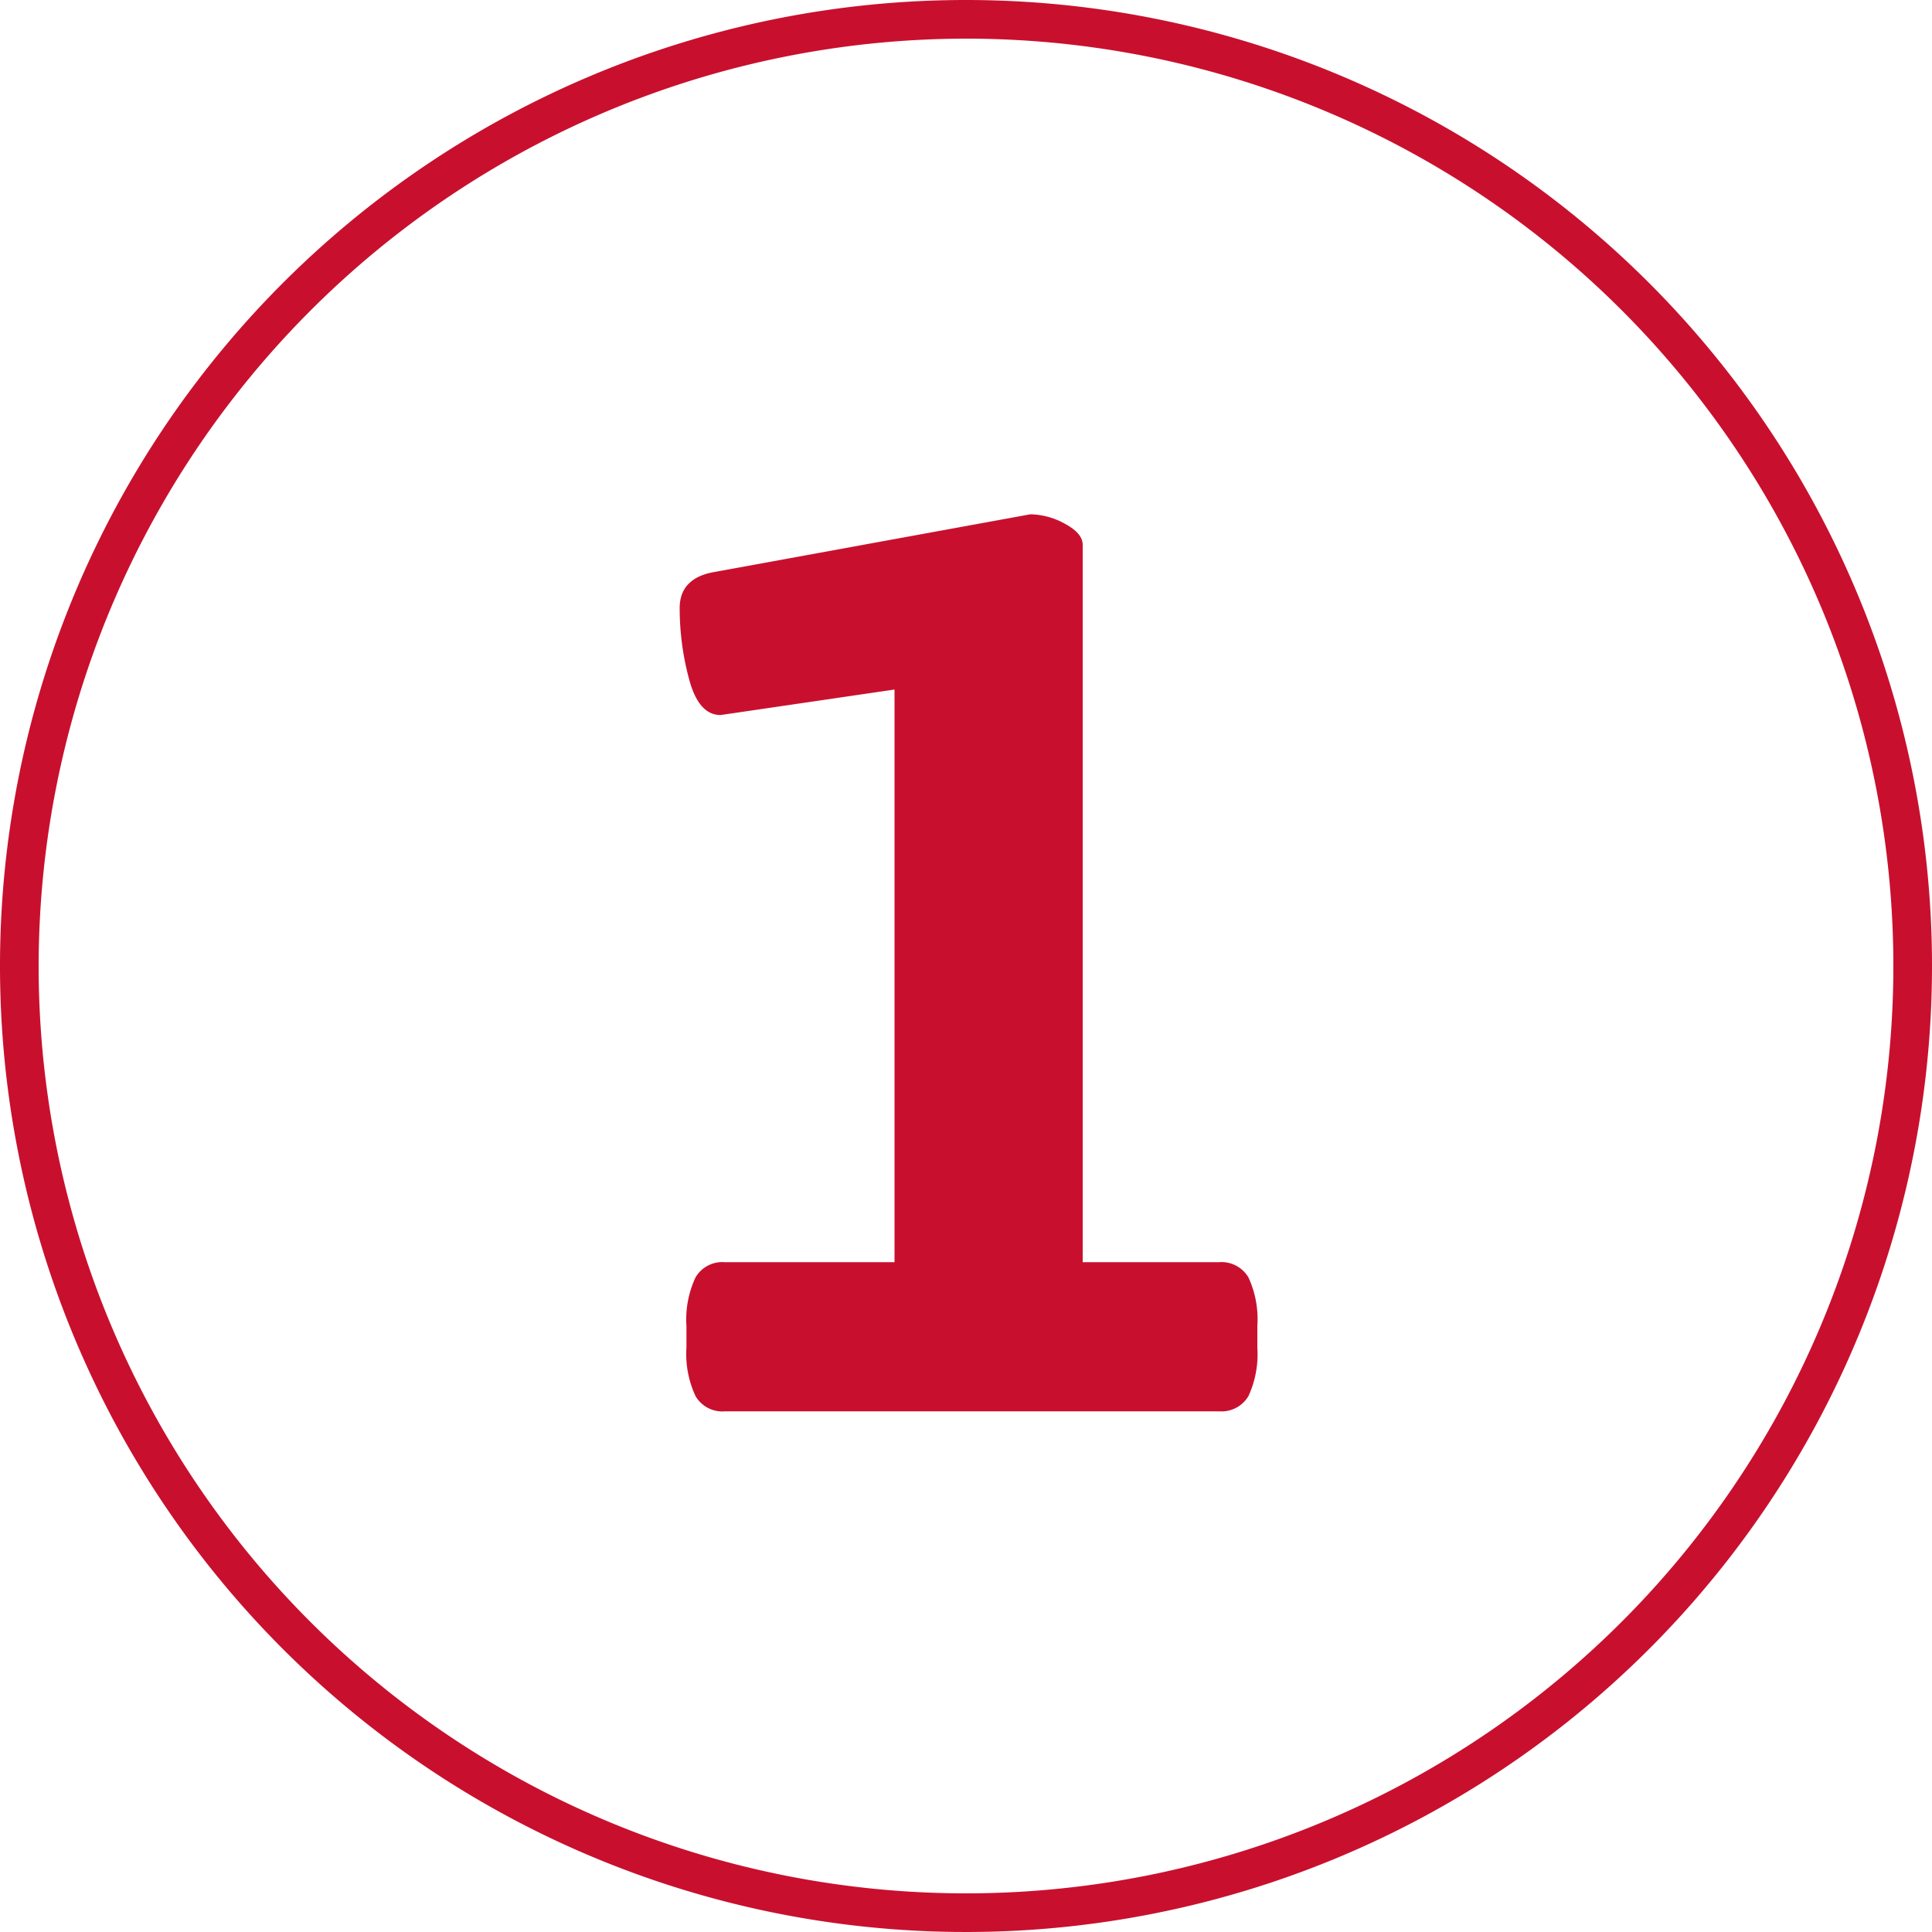 <?xml version="1.0" encoding="UTF-8"?> <svg xmlns="http://www.w3.org/2000/svg" viewBox="0 0 100 100"><title>2-red-outline-3</title><path d="M50,2A48,48,0,1,1,2,50,48.05,48.05,0,0,1,50,2m0-2a50,50,0,1,0,50,50A50,50,0,0,0,50,0Z" fill="#c8102e"></path><path d="M36,72.26a5.16,5.16,0,0,1-.47-2.51V68.63A5.14,5.14,0,0,1,36,66.12a1.6,1.6,0,0,1,1.51-.79H46.3V35.69l-9,1.32c-.75,0-1.29-.6-1.62-1.81a14.1,14.1,0,0,1-.5-3.73c0-1,.57-1.63,1.72-1.85l16.43-3a3.81,3.81,0,0,1,1.79.49c.61.33.92.69.92,1.09V65.33h7.06a1.62,1.62,0,0,1,1.52.79,5.15,5.15,0,0,1,.46,2.51v1.12a5.18,5.18,0,0,1-.46,2.51,1.62,1.62,0,0,1-1.52.79H37.52A1.6,1.6,0,0,1,36,72.26Z" fill="#c8102e"></path></svg> 